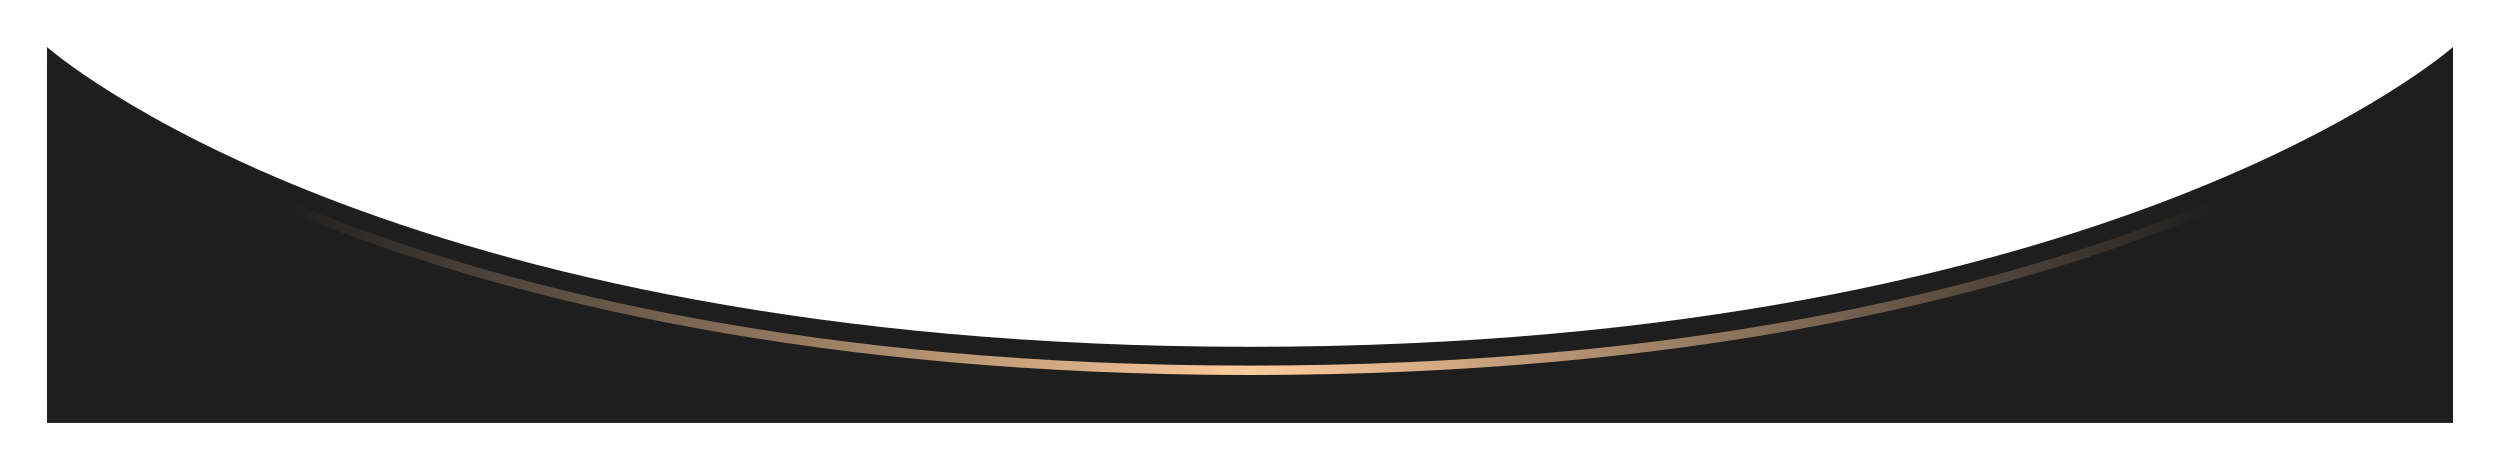 <?xml version="1.0" encoding="utf-8"?>
<svg xmlns="http://www.w3.org/2000/svg" fill="none" height="100%" overflow="visible" preserveAspectRatio="none" style="display: block;" viewBox="0 0 1330 240" width="100%">
<g id="Frame 578">
<g id="Group 497">
<g filter="url(#filter0_d_0_255)" id="Rectangle 2">
<path d="M25 35C25 35 204.733 194.5 665 194.5C1125.27 194.5 1305 35 1305 35V225H25V35Z" fill="#1E1E1E"/>
</g>
<g id="Vector">
<path d="M25 35C25 35 204.733 194.5 665 194.5C1125.27 194.5 1305 35 1305 35V225H25V35Z" fill="#1E1E1E"/>
<path d="M665 194.5C204.733 194.5 25 35 25 35V45.79H30.333C36.267 50.239 45.199 56.545 57.326 64.088C81.641 79.211 118.793 99.303 170.355 119.368C273.494 159.505 434.192 199.5 665 199.5C895.809 199.5 1056.51 159.505 1159.64 119.368C1211.21 99.303 1248.36 79.211 1272.67 64.088C1284.8 56.545 1293.73 50.239 1299.67 45.79H1305V35C1305 35 1125.27 194.5 665 194.5Z" fill="url(#paint0_linear_0_255)"/>
</g>
</g>
</g>
<defs>
<filter color-interpolation-filters="sRGB" filterUnits="userSpaceOnUse" height="240" id="filter0_d_0_255" width="1330" x="0" y="0">
<feFlood flood-opacity="0" result="BackgroundImageFix"/>
<feColorMatrix in="SourceAlpha" result="hardAlpha" type="matrix" values="0 0 0 0 0 0 0 0 0 0 0 0 0 0 0 0 0 0 127 0"/>
<feOffset dy="-10"/>
<feGaussianBlur stdDeviation="12.5"/>
<feComposite in2="hardAlpha" operator="out"/>
<feColorMatrix type="matrix" values="0 0 0 0 0.118 0 0 0 0 0.118 0 0 0 0 0.118 0 0 0 0.75 0"/>
<feBlend in2="BackgroundImageFix" mode="normal" result="effect1_dropShadow_0_255"/>
<feBlend in="SourceGraphic" in2="effect1_dropShadow_0_255" mode="normal" result="shape"/>
</filter>
<linearGradient gradientUnits="userSpaceOnUse" id="paint0_linear_0_255" x1="25" x2="1305" y1="117.25" y2="117.25">
<stop offset="0.1" stop-color="#FFCC9C" stop-opacity="0"/>
<stop offset="0.5" stop-color="#FFCC9C"/>
<stop offset="0.9" stop-color="#FFCC9C" stop-opacity="0"/>
</linearGradient>
</defs>
</svg>